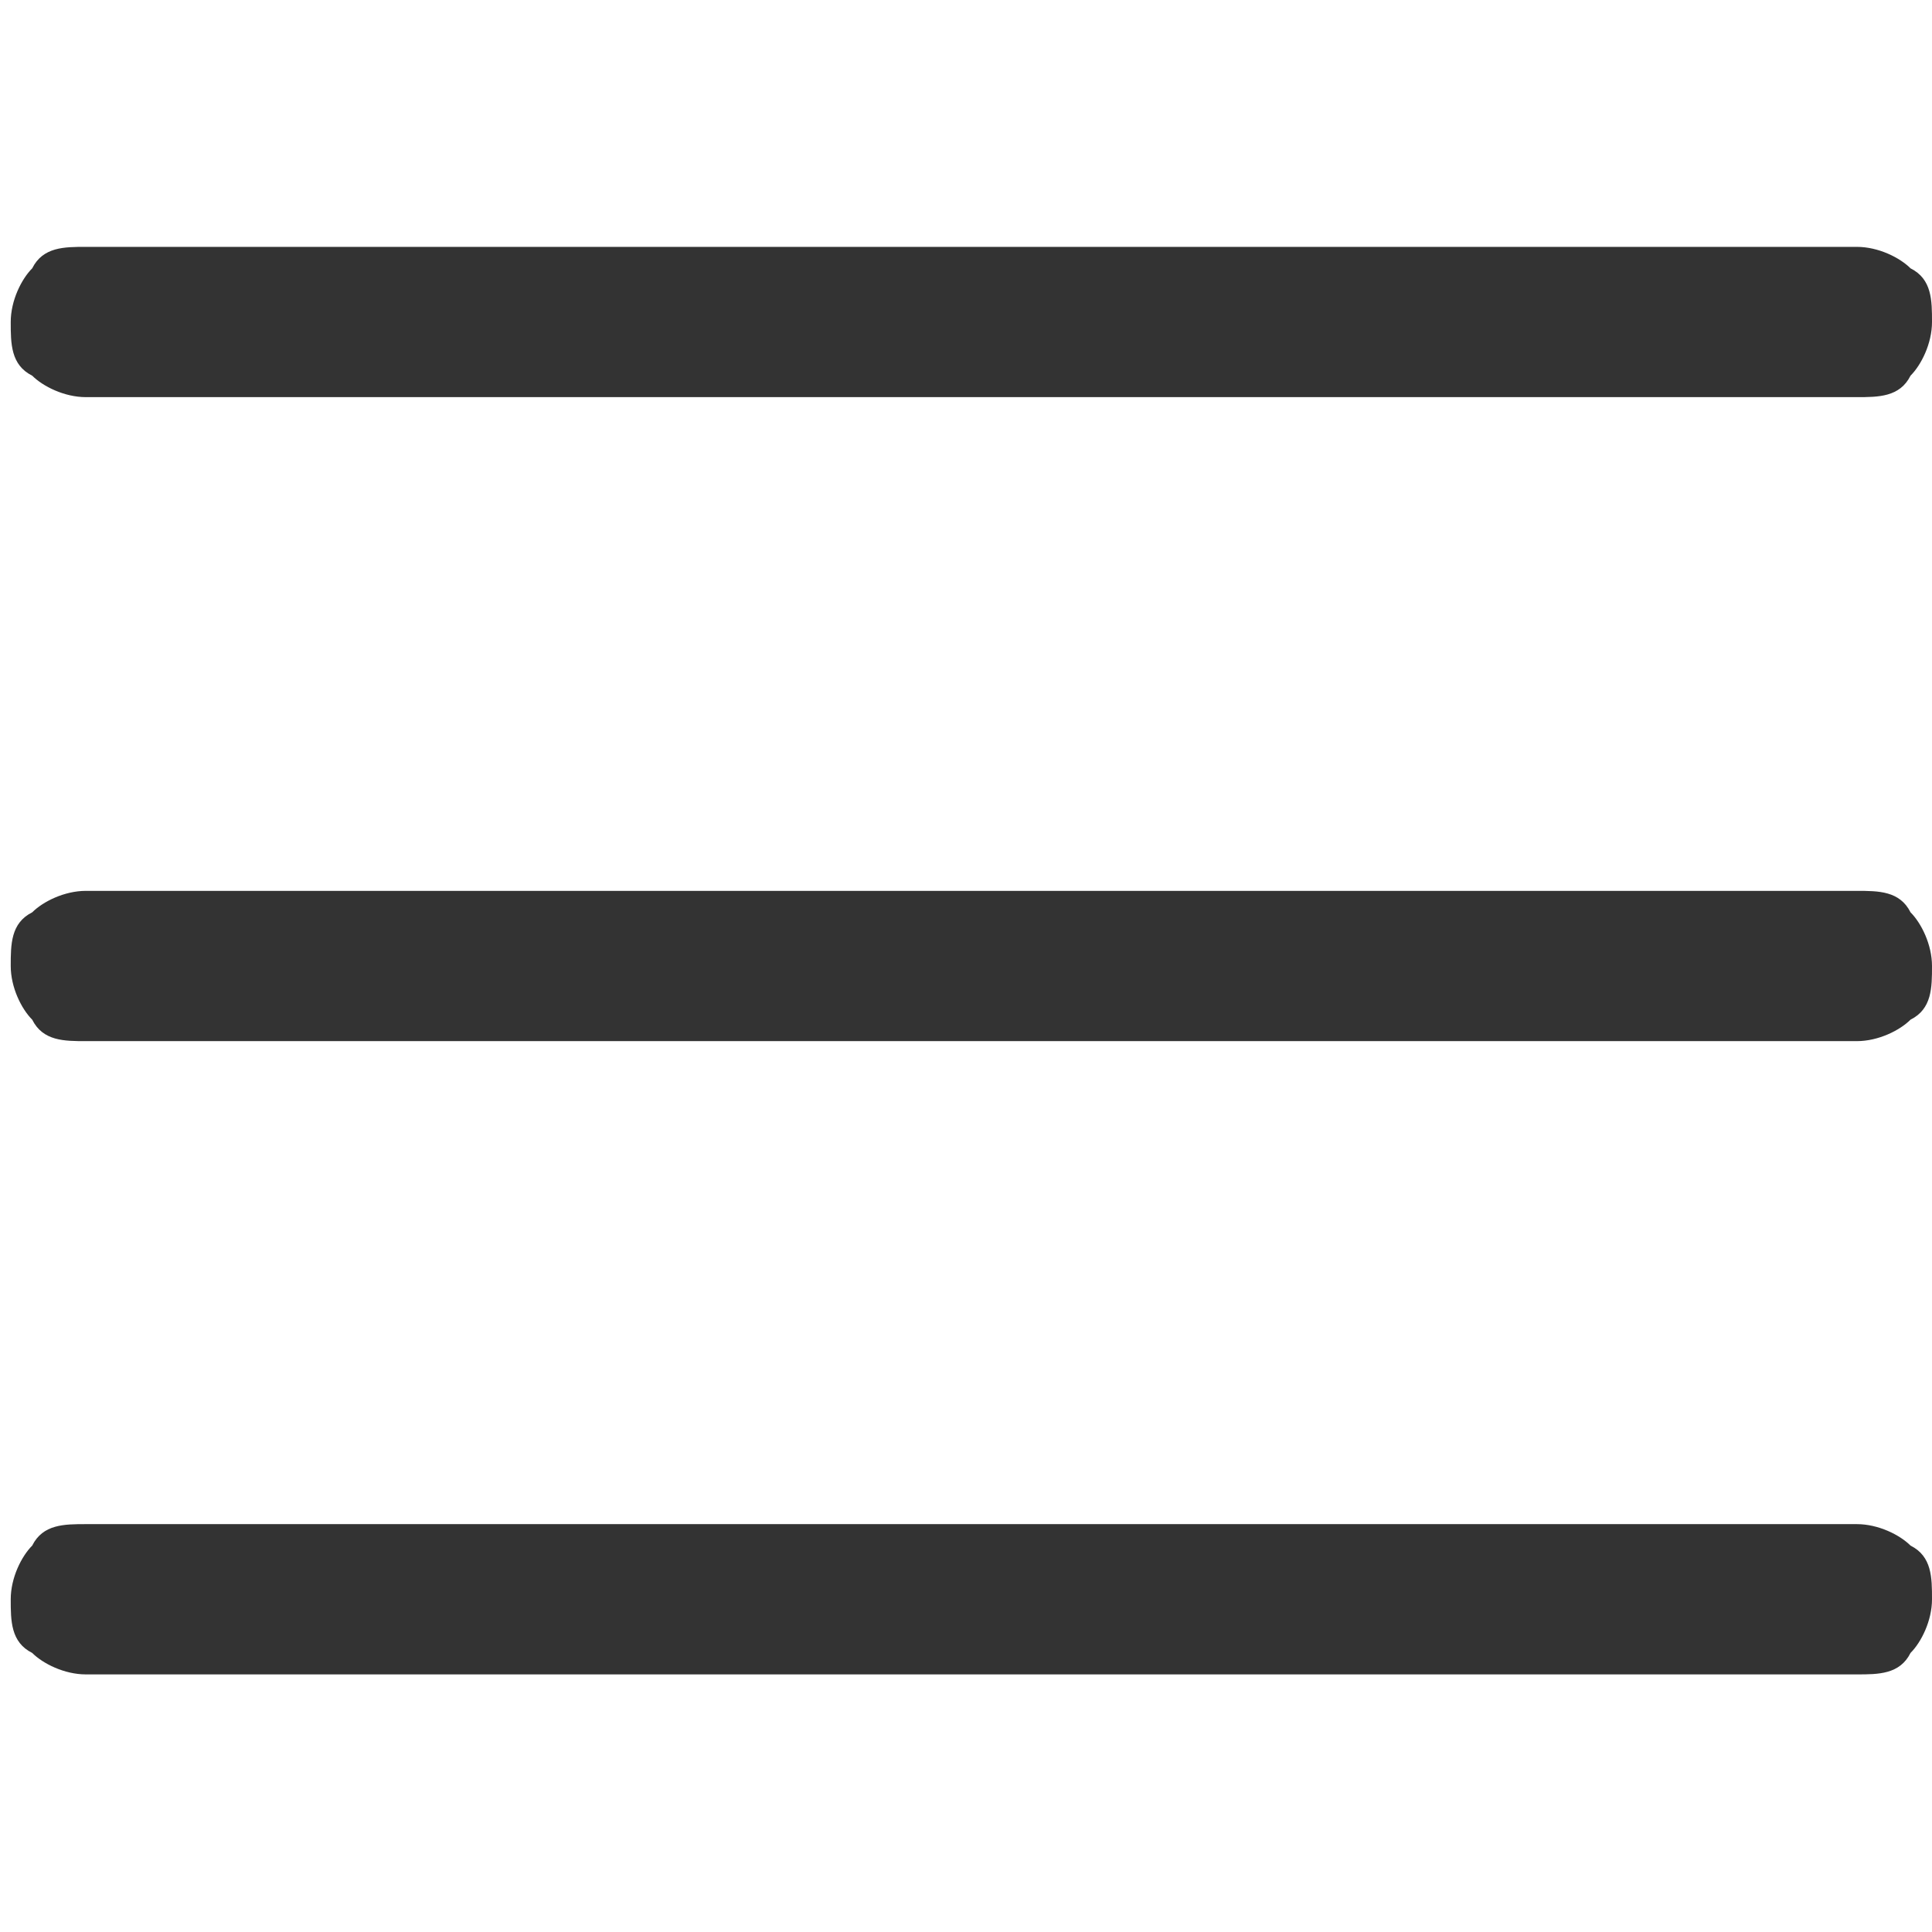 <?xml version="1.0" encoding="UTF-8"?>
<svg id="_レイヤー_1" data-name="レイヤー 1" xmlns="http://www.w3.org/2000/svg" version="1.1" viewBox="0 0 18 18">
  <defs>
    <style>
      .cls-1 {
        fill: #333;
        stroke-width: 0px;
      }
    </style>
  </defs>
  <path class="cls-1" d="M18,9c0,.2,0,.4-.2.5-.1.1-.3.2-.5.2H.8c-.2,0-.4,0-.5-.2-.1-.1-.2-.3-.2-.5s0-.4.2-.5c.1-.1.3-.2.5-.2h16.5c.2,0,.4,0,.5.2.1.1.2.3.2.5ZM.8,3.7h16.5c.2,0,.4,0,.5-.2.1-.1.2-.3.2-.5s0-.4-.2-.5c-.1-.1-.3-.2-.5-.2H.8c-.2,0-.4,0-.5.2-.1.1-.2.3-.2.5s0,.4.2.5c.1.1.3.2.5.2ZM17.2,14.2H.8c-.2,0-.4,0-.5.2-.1.1-.2.3-.2.5s0,.4.2.5c.1.1.3.2.5.2h16.5c.2,0,.4,0,.5-.2.1-.1.2-.3.2-.5s0-.4-.2-.5c-.1-.1-.3-.2-.5-.2Z"/>
</svg>